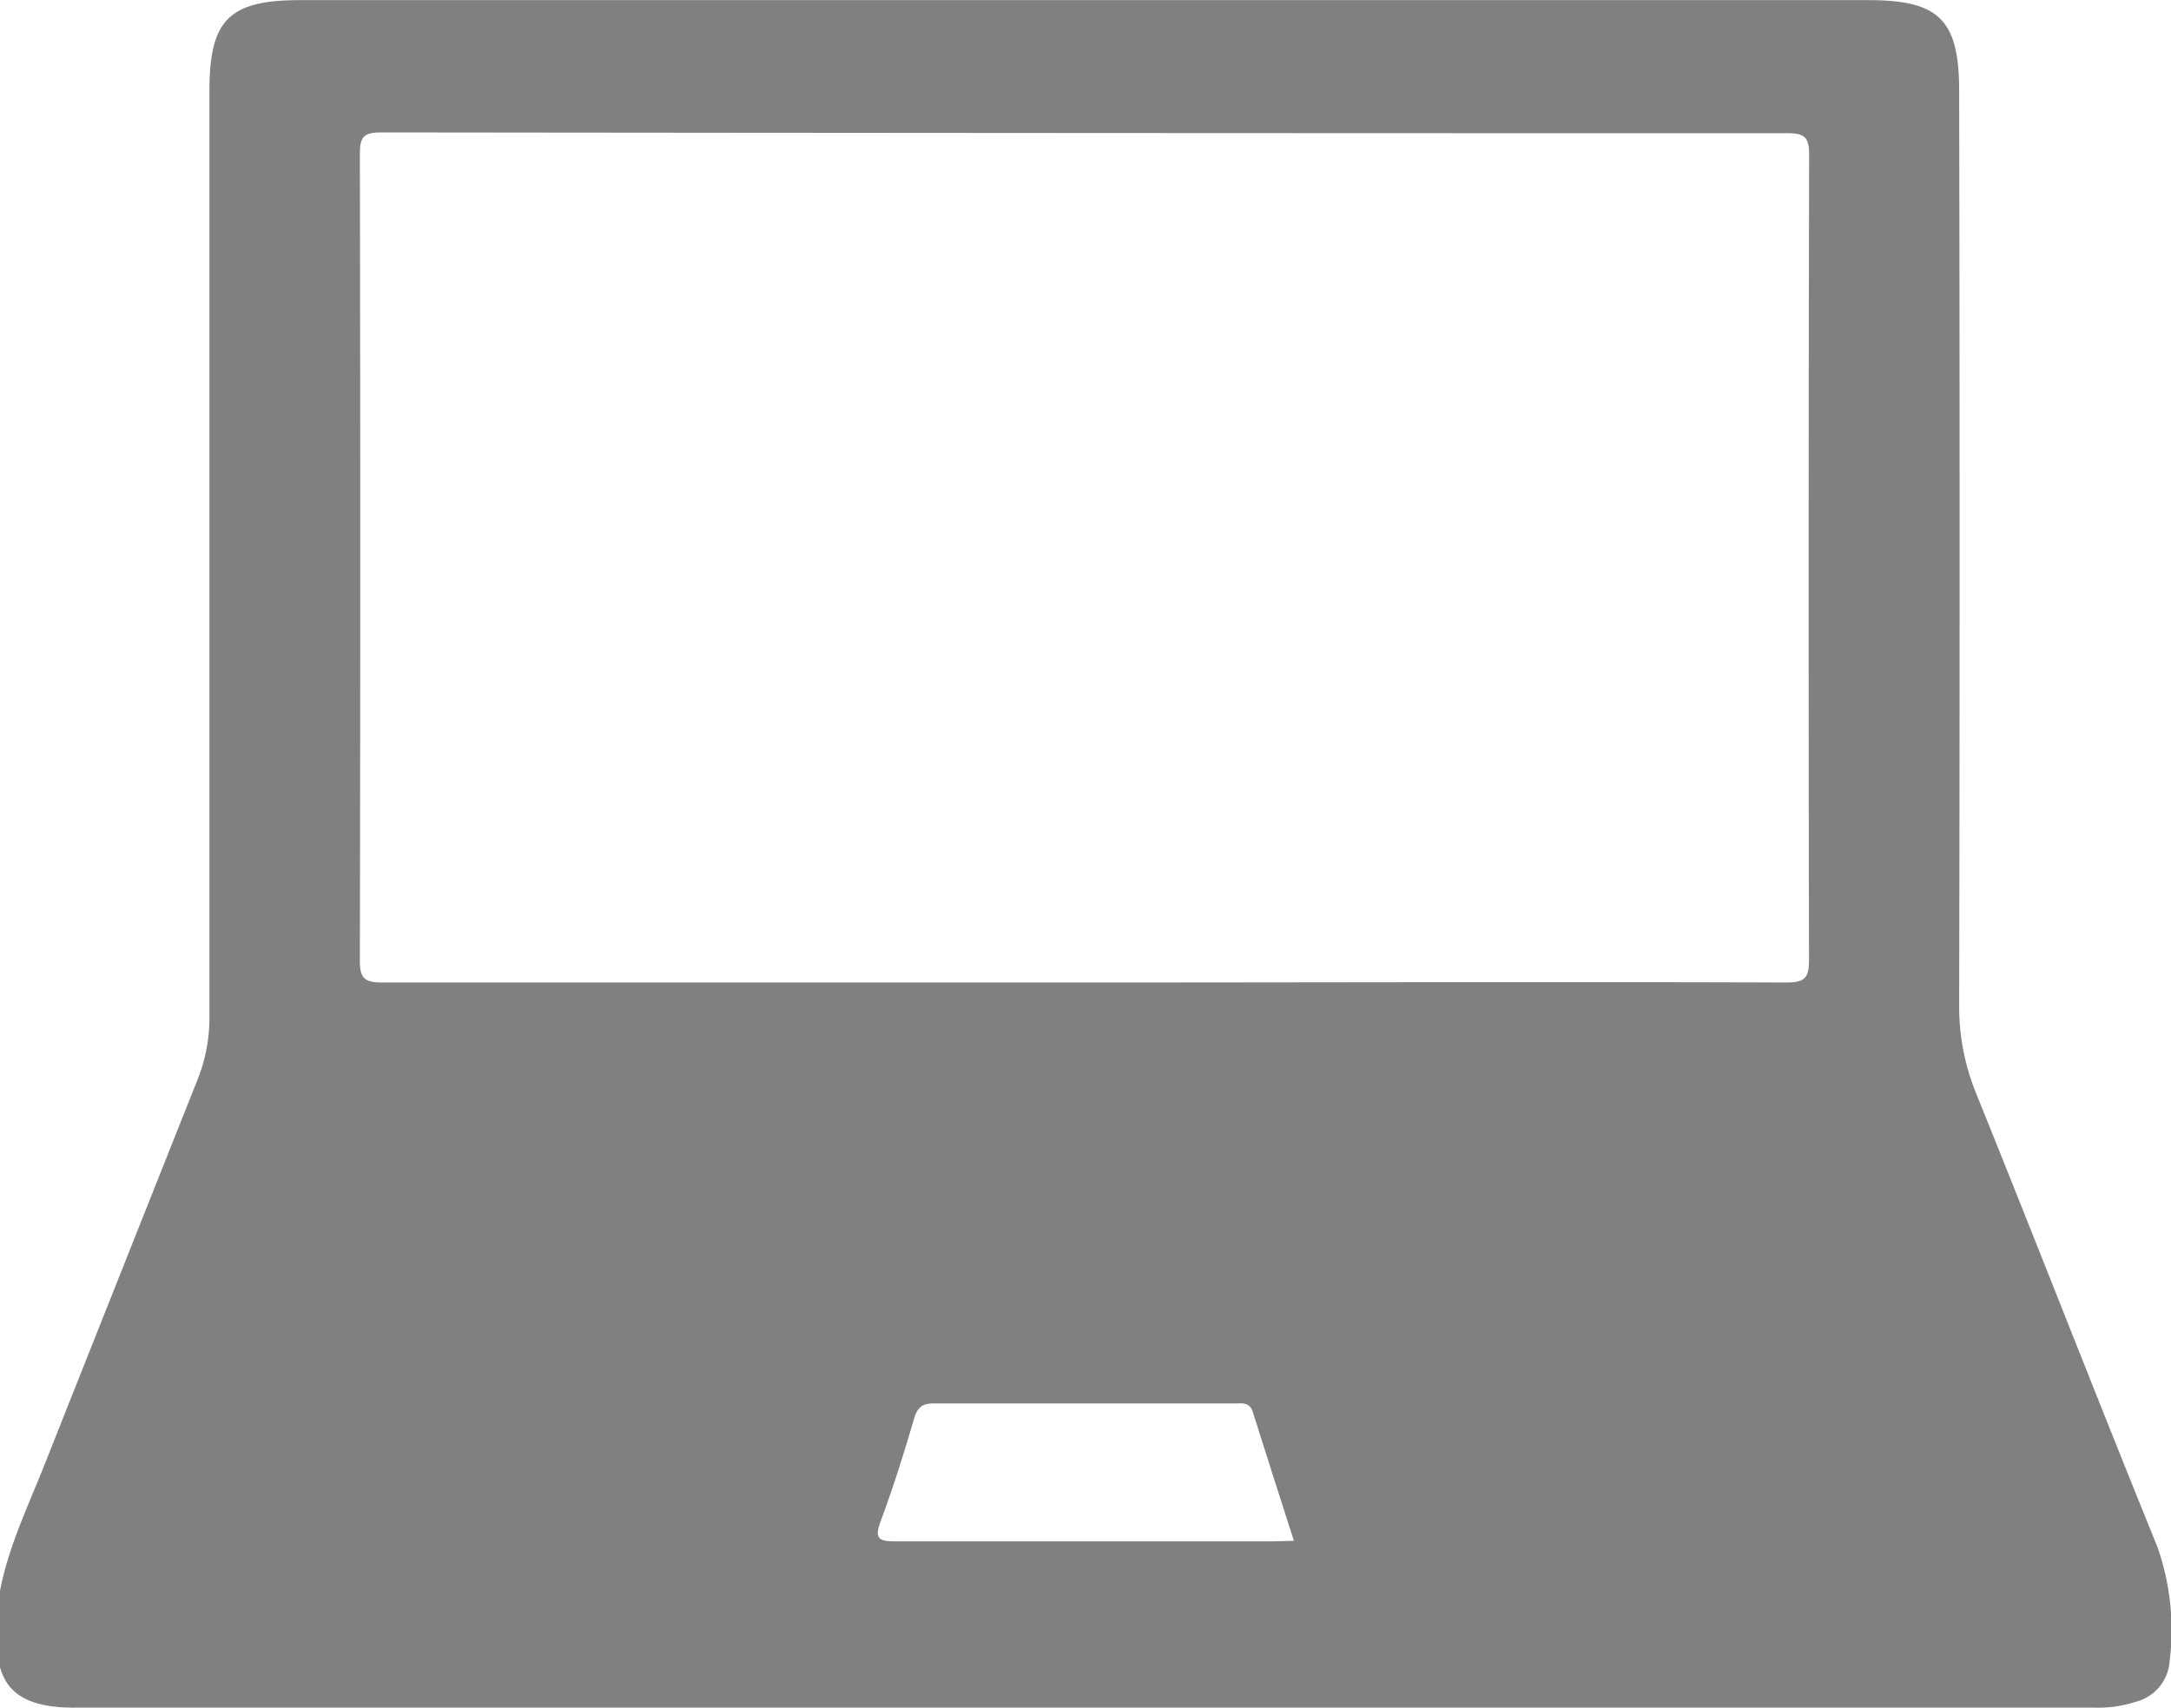 <svg xmlns="http://www.w3.org/2000/svg" viewBox="0 0 162.95 128.19"><defs><style>.cls-1{fill:gray;}</style></defs><g id="Capa_2" data-name="Capa 2"><g id="Capa_1-2" data-name="Capa 1"><path class="cls-1" d="M161.92,116.09c-4.59-11.29-9-22.65-13.57-33.95a17.22,17.22,0,0,1-1.3-6.63q.07-34.34,0-68.67c0-5.33-1.48-6.83-6.79-6.83H22.51c-5.32,0-6.79,1.49-6.79,6.8q0,34.73,0,69.46a12.5,12.5,0,0,1-.9,4.79Q9.06,95.54,3.32,110C2.09,113.1.63,116.12,0,119.42v5.73c.56,2,2.07,2.68,3.92,2.94a12.74,12.74,0,0,0,1.75.09H157.15a9.22,9.22,0,0,0,3.13-.43,3.39,3.39,0,0,0,2.57-3.09A18.77,18.77,0,0,0,161.92,116.09Zm-66.37-.39c-9.42,0-18.84,0-28.27,0-1.22,0-1.71-.11-1.18-1.51.94-2.52,1.74-5.09,2.5-7.67.25-.85.58-1.18,1.51-1.17,7.51,0,15,0,22.54,0,.57,0,1.15-.13,1.39.66,1,3.16,2,6.31,3.08,9.65ZM135.78,72c0,1.35-.25,1.75-1.69,1.75-17.6-.06-35.19,0-52.78,0s-35.08,0-52.62,0c-1.44,0-1.69-.4-1.68-1.74q.06-30.21,0-60.41c0-1.28.24-1.66,1.6-1.66Q81.4,10,134.16,10c1.33,0,1.63.33,1.63,1.64Q135.72,41.83,135.78,72Z"/></g></g></svg>